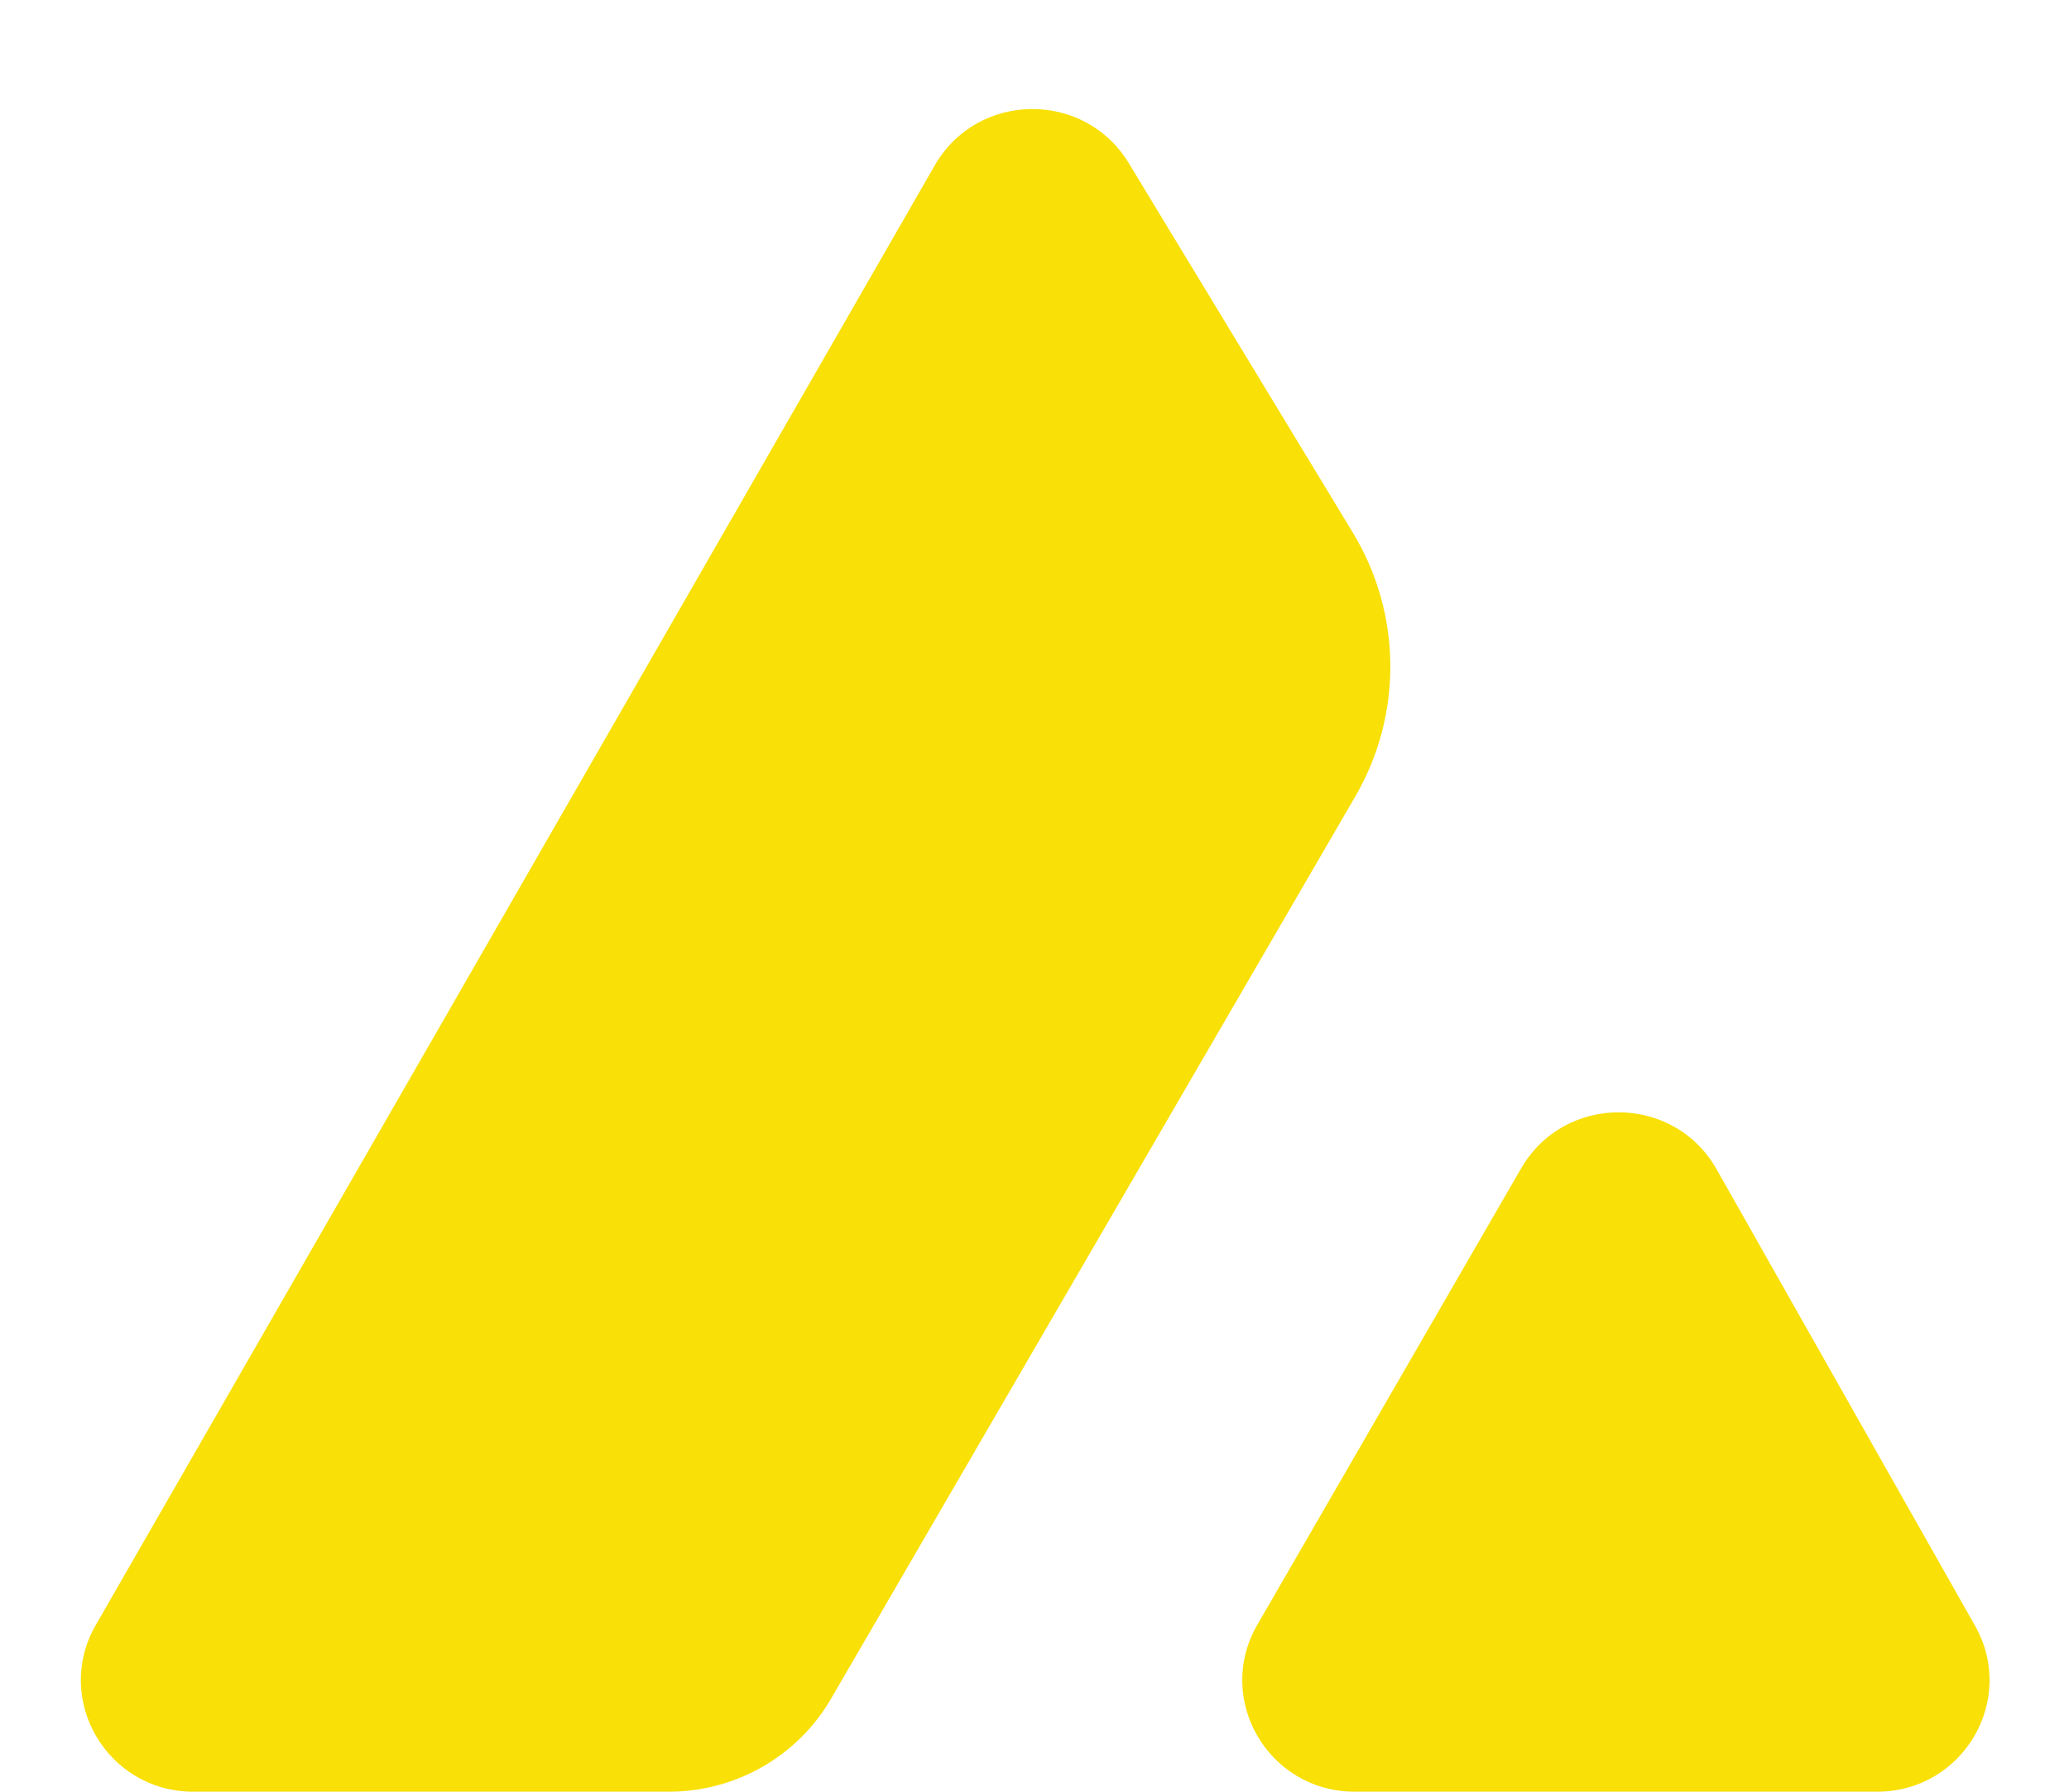 <svg xmlns="http://www.w3.org/2000/svg" version="1.1" xmlns:xlink="http://www.w3.org/1999/xlink" xmlns:svgjs="http://svgjs.com/svgjs" width="82" height="71"><svg width="82" height="71" viewBox="0 0 82 71" fill="none" xmlns="http://www.w3.org/2000/svg">
<path d="M53.617 21.107L44.733 6.46C42.979 3.569 38.734 3.618 37.049 6.55L3.794 64.399C2.102 67.342 4.246 71 7.662 71H26.507C29.161 71 31.612 69.595 32.937 67.315L53.716 31.557C55.6 28.314 55.562 24.314 53.617 21.107Z" fill="#F9E006"></path>
<path d="M68.032 46.333L78.276 64.424C79.942 67.367 77.797 71 74.394 71H53.692C50.271 71 48.128 67.333 49.829 64.39L60.287 46.299C62.006 43.324 66.34 43.343 68.032 46.333Z" fill="#F9E006"></path>
</svg><style>@media (prefers-color-scheme: light) { :root { filter: none; } }
</style></svg>